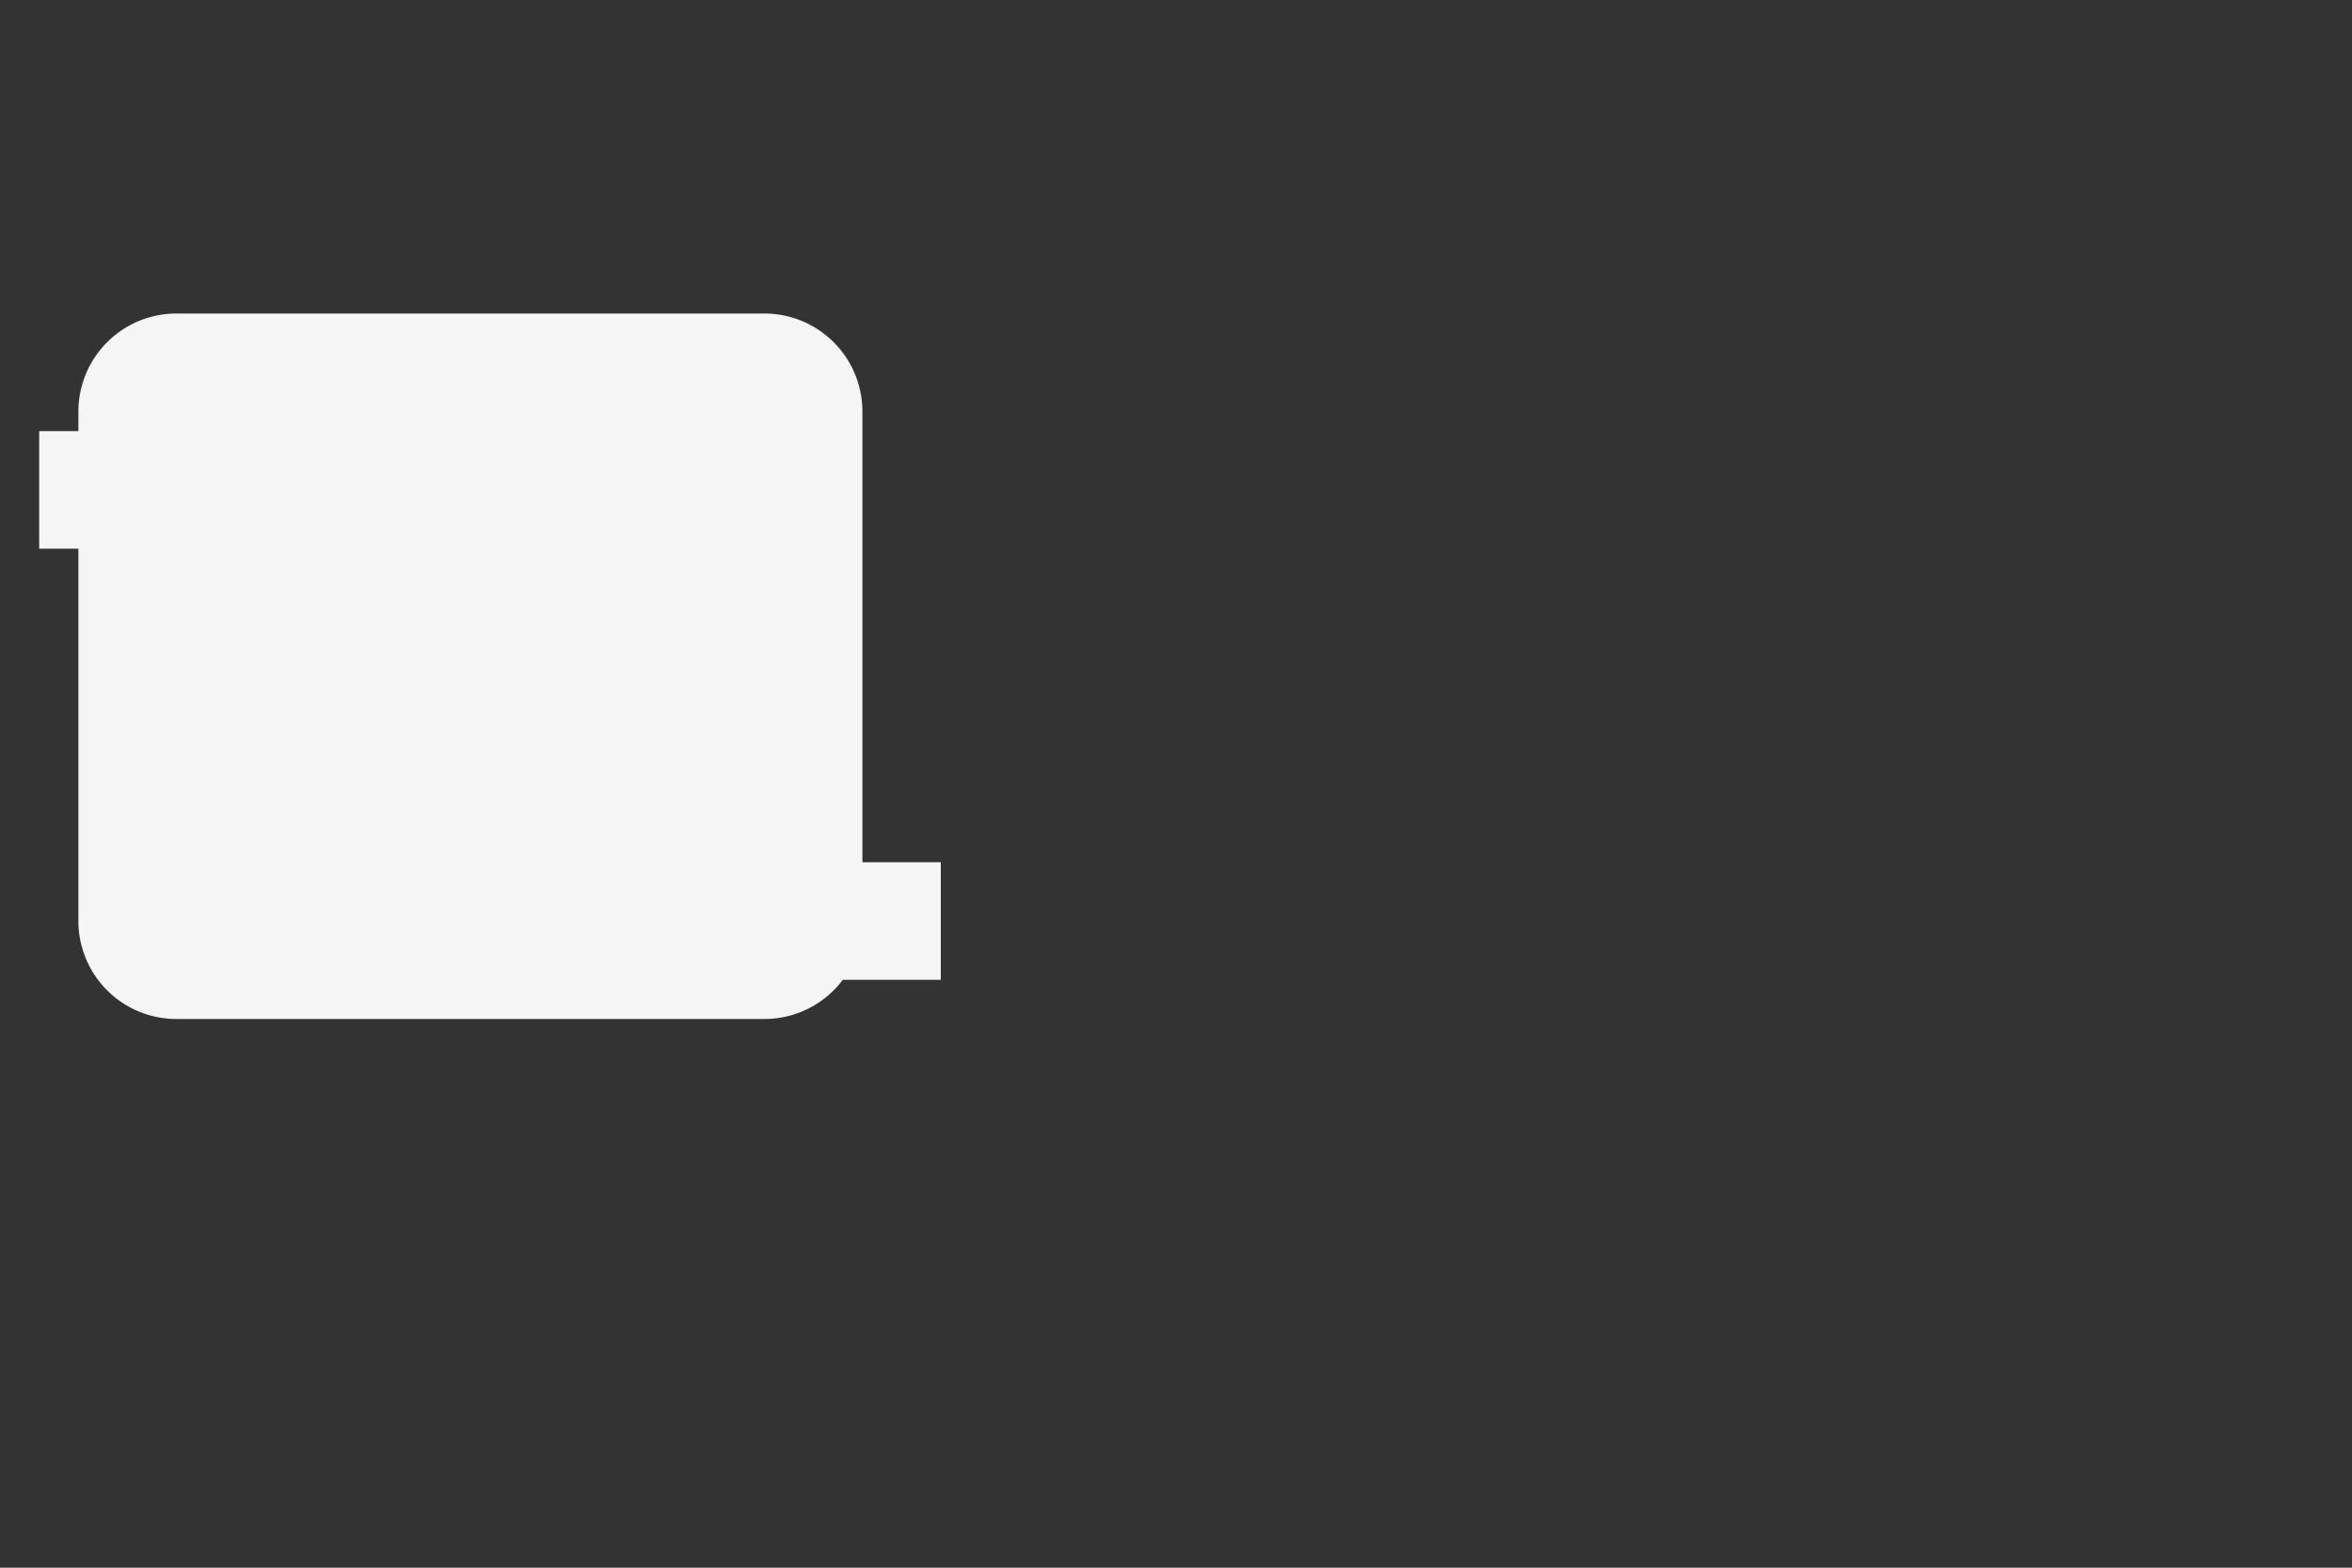 <svg xmlns="http://www.w3.org/2000/svg" width="60" height="40" viewBox="0 0 60 40">
  <rect x="0" y="0" width="60" height="40" fill="#333333" stroke="none"/>
  <path fill="#f5f5f5" d="M19.5,8A2.5,2.5 0 0,1 22,10.5V23.5A2.5,2.5 0 0,1 19.5,26H4.5A2.5,2.5 0 0,1 2,23.5V10.5A2.5,2.5 0 0,1 4.5,8H19.5M10.45,14H6.36C6.36,15.67 7.07,17.26 8.35,18.34L6.46,20.31C4.71,18.73 3.69,16.46 3.69,14H1V11H10.45V14M14.54,22H18.63C18.63,20.33 17.92,18.74 16.64,17.66L18.53,15.69C20.28,17.27 21.3,19.54 21.3,22H24V25H14.54V22M18.54,13.97C19.4,16.14 19.61,18.61 18.9,20.97C16.54,20.26 14.07,20.05 11.9,20.91L9.87,15.73C12.09,14.94 14.69,15.37 16.62,16.76L18.54,13.97M8.12,19.27C6.19,17.88 5.01,15.5 5,13L9.51,13L11.54,18.18C10.43,18.5 9.26,18.8 8.12,19.27Z"/>
</svg> 